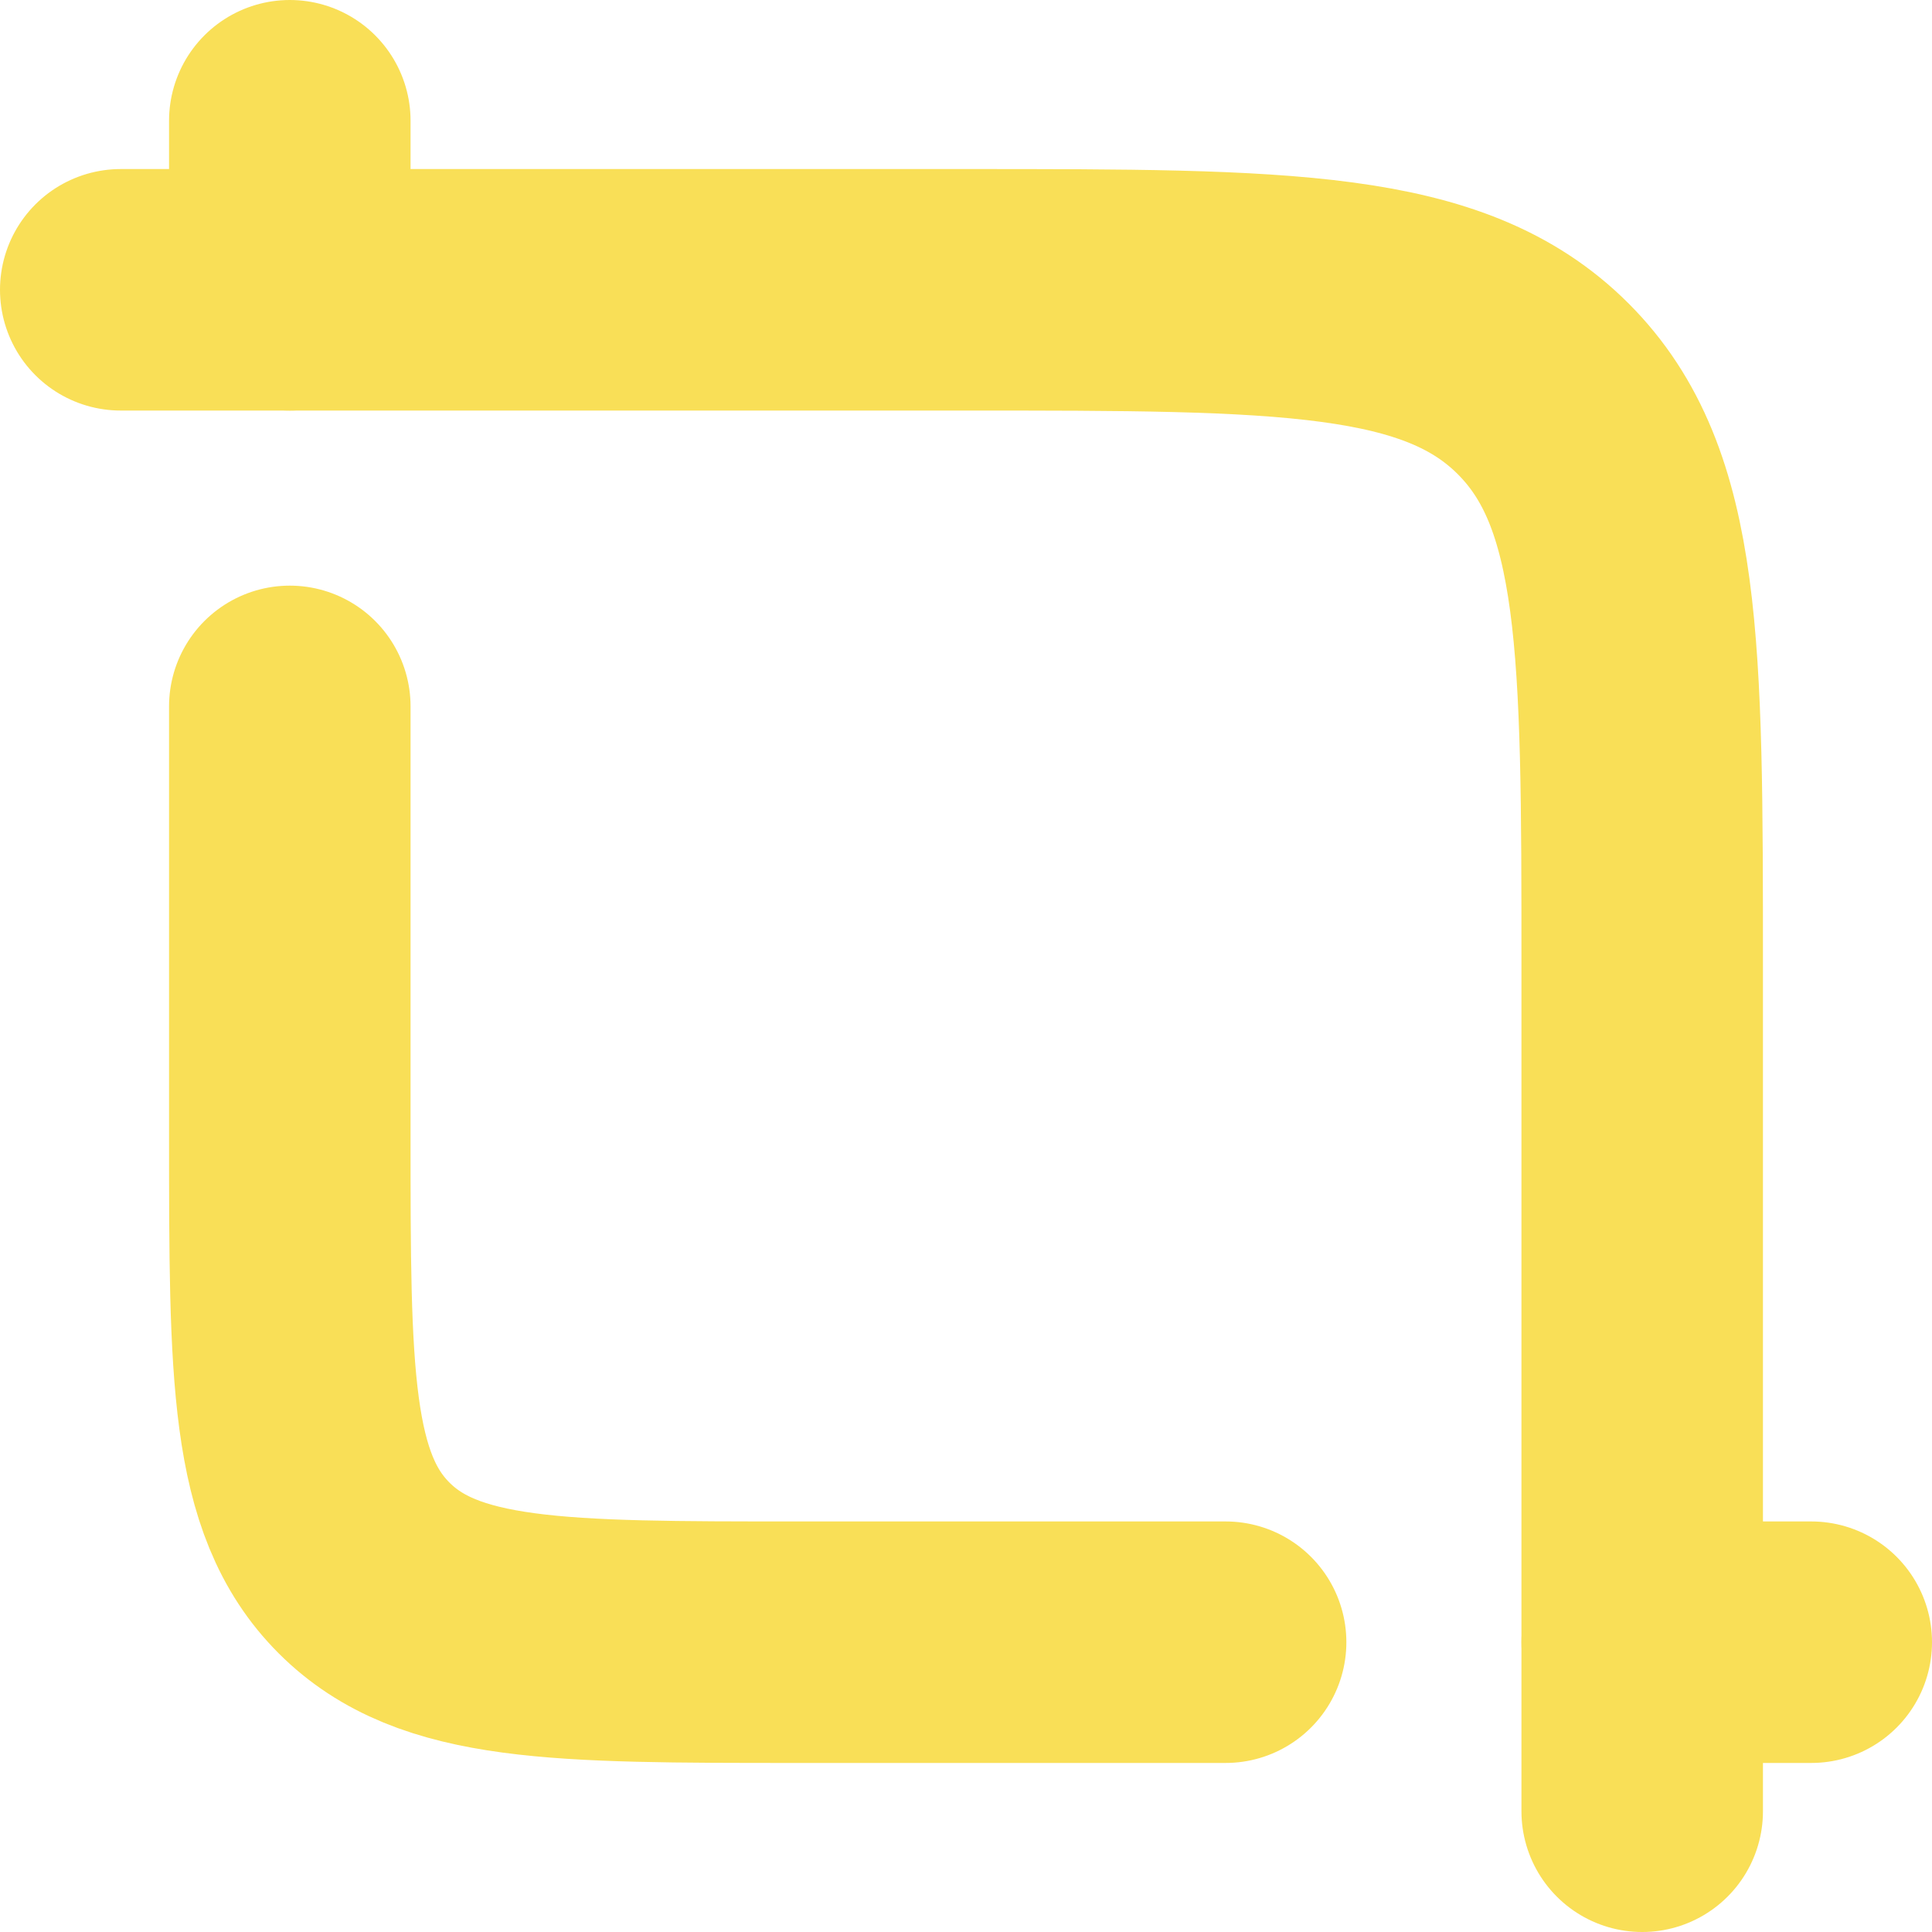 <?xml version="1.0" encoding="UTF-8"?> <svg xmlns="http://www.w3.org/2000/svg" width="16" height="16" viewBox="0 0 16 16" fill="none"><g clip-path="url(#clip0_1353_24)"><path d="M2.4 1V2.4M15 13.6H13.6M10.15 13.6H6.6C4.62 13.6 3.63 13.6 3.015 12.985C2.4 12.37 2.4 11.38 2.4 9.4V5.85" stroke="#F9DF57" stroke-width="2" stroke-linecap="round" stroke-linejoin="round"></path><path d="M13.6 15V8C13.6 5.36 13.6 4.04 12.78 3.22C11.96 2.4 10.64 2.4 8 2.4H1" stroke="#F9DF57" stroke-width="2" stroke-linecap="round" stroke-linejoin="round"></path></g><defs><clipPath id="clip0_1353_24"><rect width="16" height="16" fill="white"></rect></clipPath></defs></svg> 